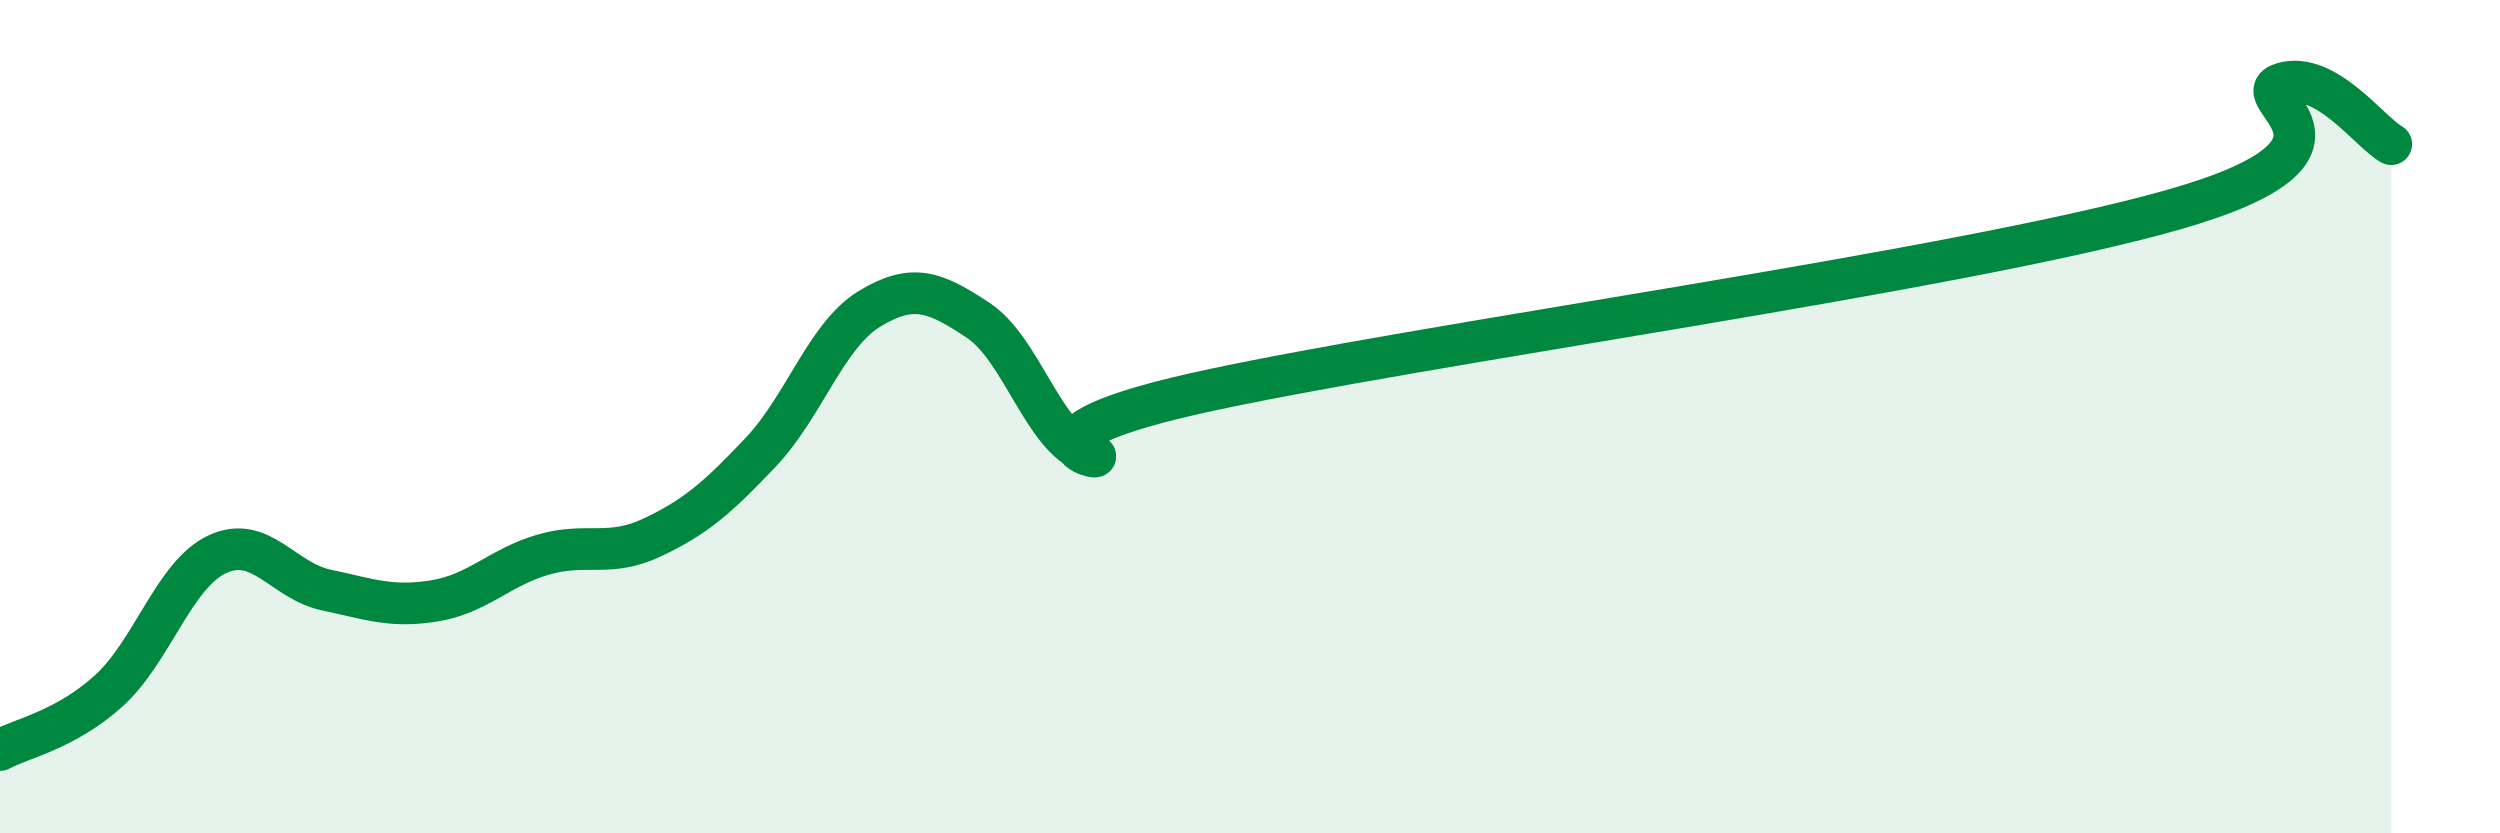 
    <svg width="60" height="20" viewBox="0 0 60 20" xmlns="http://www.w3.org/2000/svg">
      <path
        d="M 0,18 C 0.52,17.72 1.57,17.52 2.61,16.58 C 3.65,15.64 4.18,13.78 5.22,13.3 C 6.26,12.82 6.79,13.94 7.83,14.16 C 8.87,14.38 9.39,14.59 10.43,14.42 C 11.47,14.25 12,13.61 13.04,13.31 C 14.08,13.01 14.61,13.39 15.65,12.9 C 16.69,12.41 17.22,11.95 18.26,10.85 C 19.3,9.75 19.83,8.04 20.87,7.41 C 21.91,6.78 22.44,7 23.48,7.69 C 24.52,8.38 25.05,10.51 26.09,10.86 C 27.13,11.21 23.48,10.61 28.7,9.44 C 33.92,8.27 46.95,6.52 52.17,5.03 C 57.39,3.54 53.74,2.31 54.78,2 C 55.82,1.69 56.87,3.17 57.39,3.46L57.39 20L0 20Z"
        fill="#008740"
        opacity="0.1"
        stroke-linecap="round"
        stroke-linejoin="round"
      />
      <path
        d="M 0,18 C 0.52,17.72 1.57,17.52 2.61,16.58 C 3.65,15.64 4.18,13.78 5.22,13.3 C 6.26,12.82 6.79,13.94 7.83,14.16 C 8.87,14.38 9.39,14.59 10.43,14.42 C 11.47,14.25 12,13.61 13.04,13.31 C 14.08,13.01 14.61,13.39 15.65,12.9 C 16.69,12.41 17.22,11.95 18.26,10.85 C 19.3,9.75 19.83,8.04 20.87,7.41 C 21.91,6.78 22.44,7 23.48,7.69 C 24.52,8.38 25.05,10.51 26.09,10.86 C 27.13,11.21 23.48,10.61 28.7,9.44 C 33.92,8.27 46.95,6.52 52.17,5.03 C 57.39,3.54 53.74,2.31 54.78,2 C 55.82,1.69 56.87,3.17 57.39,3.46"
        stroke="#008740"
        stroke-width="1"
        fill="none"
        stroke-linecap="round"
        stroke-linejoin="round"
      />
    </svg>
  